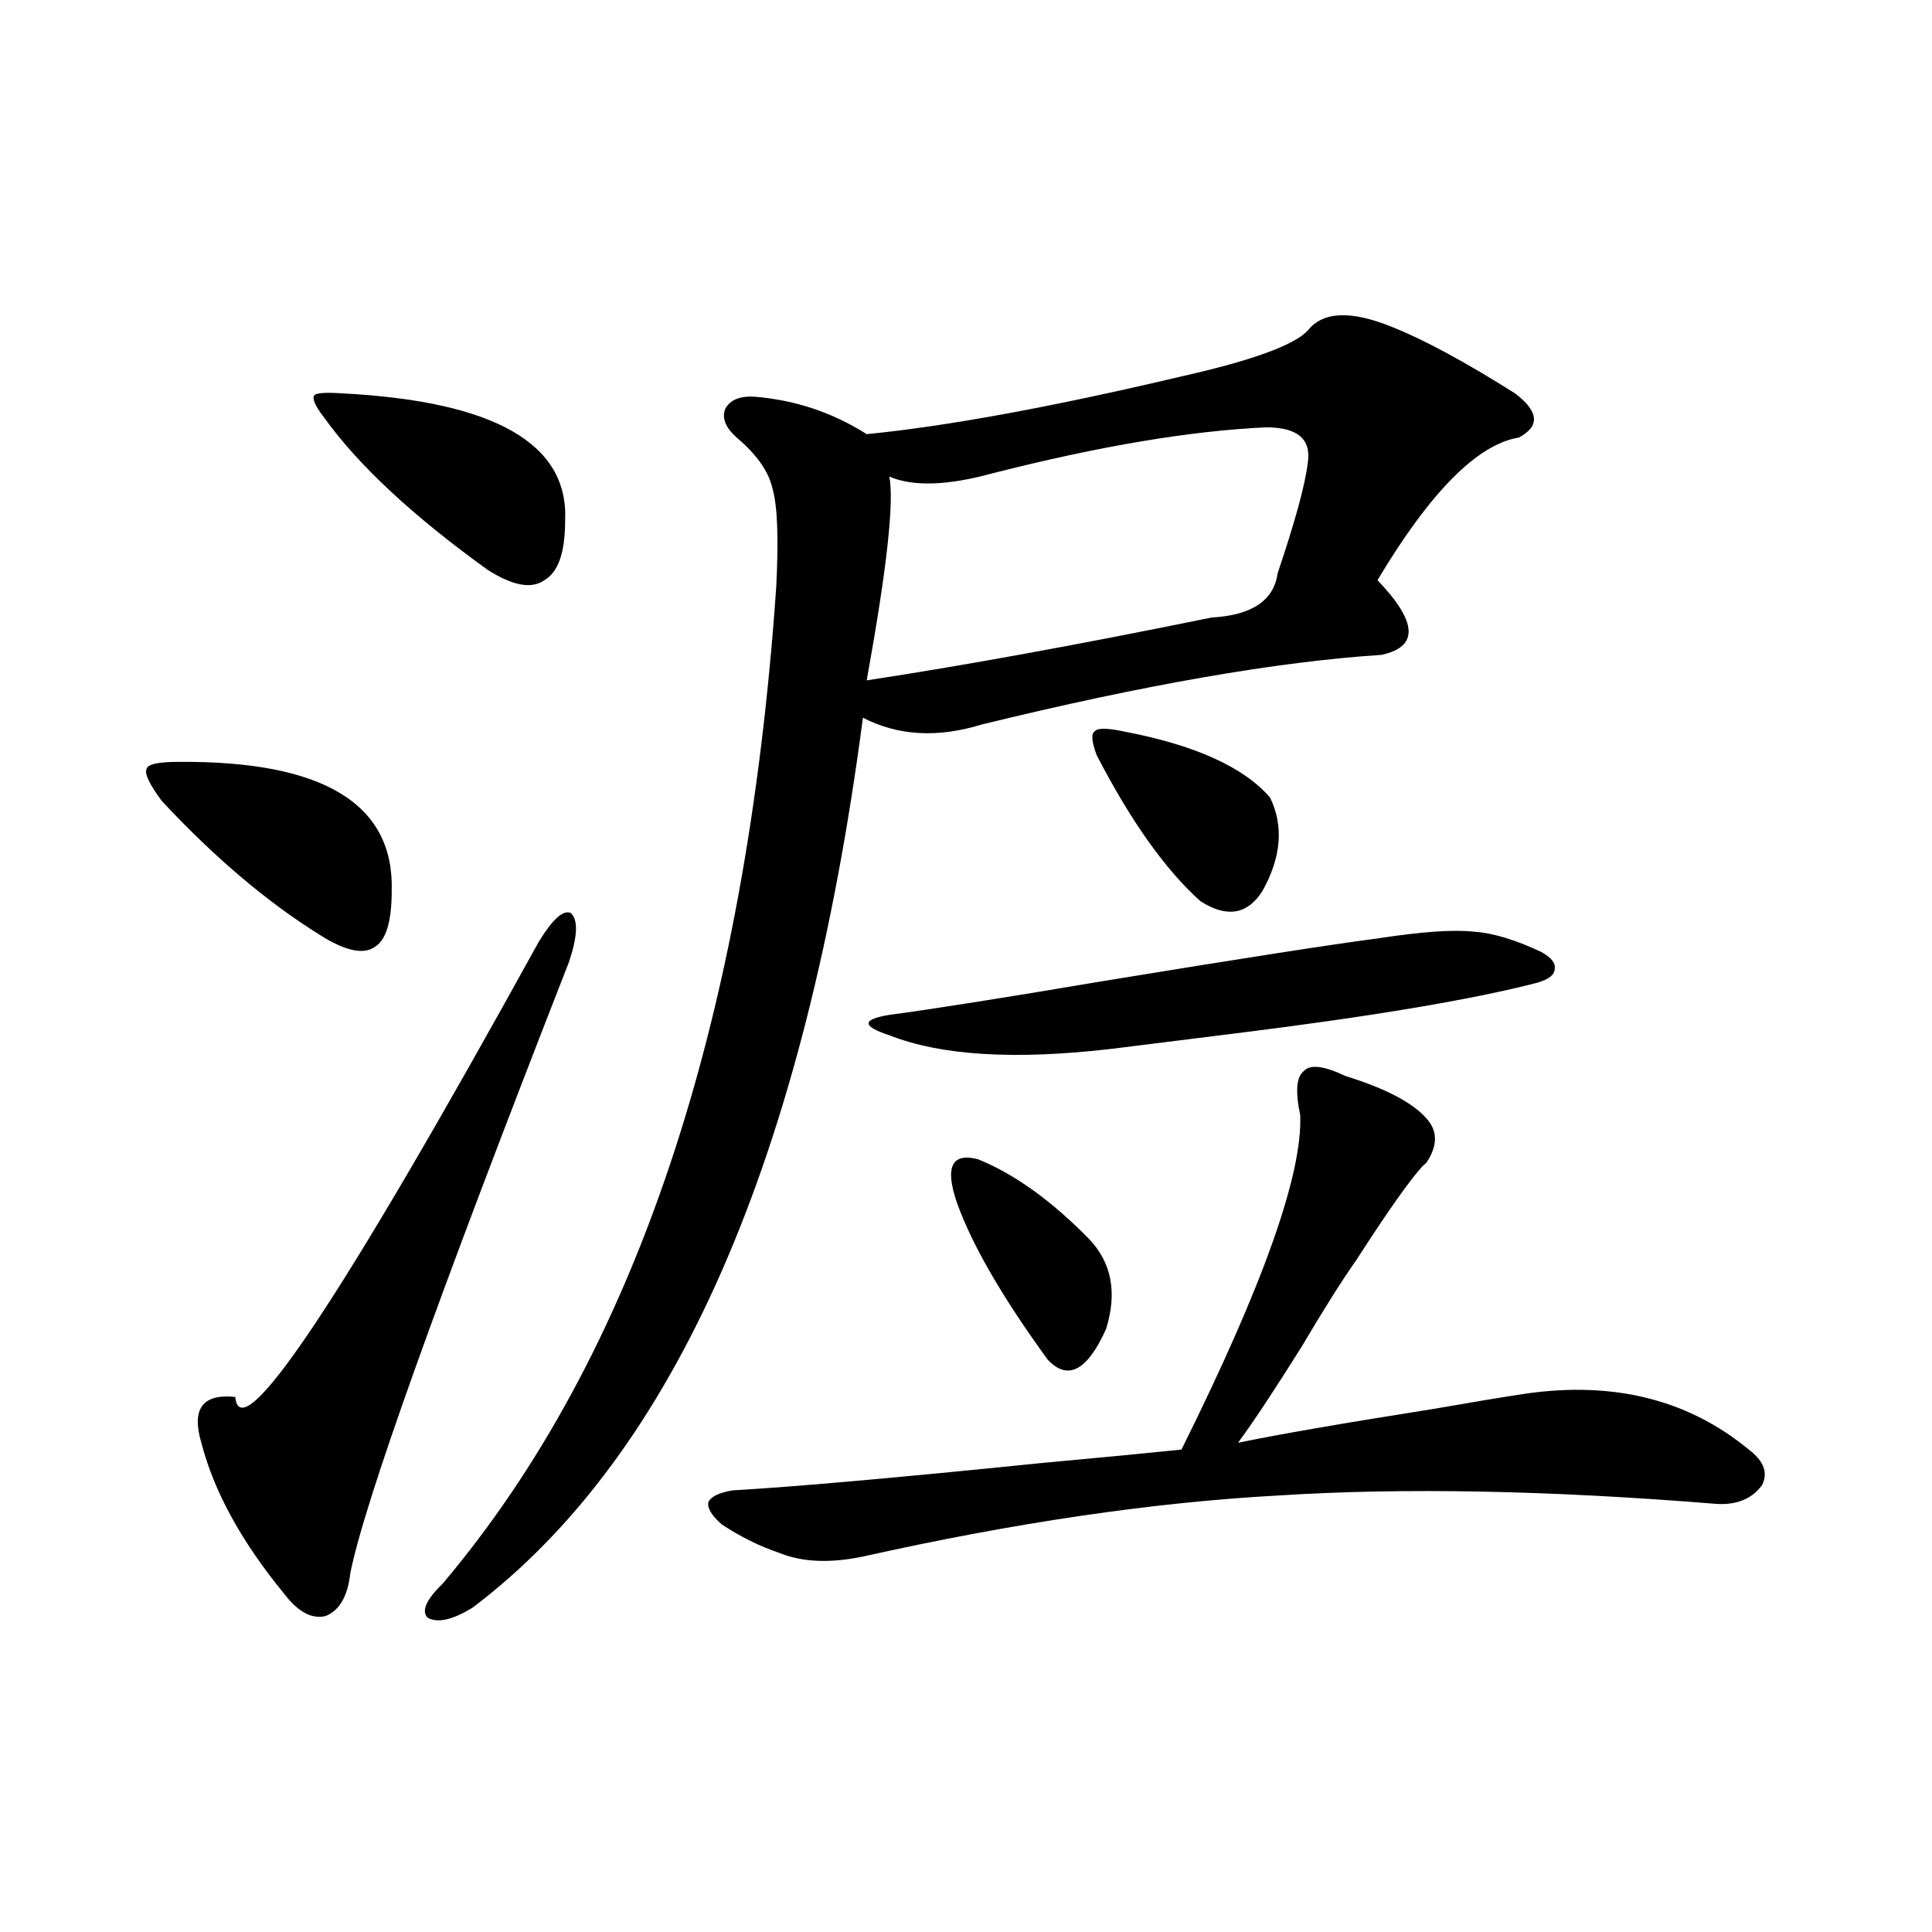 <?xml version="1.0" encoding="utf-8"?>
<!-- Generator: Adobe Illustrator 16.0.0, SVG Export Plug-In . SVG Version: 6.00 Build 0)  -->
<!DOCTYPE svg PUBLIC "-//W3C//DTD SVG 1.1//EN" "http://www.w3.org/Graphics/SVG/1.1/DTD/svg11.dtd">
<svg version="1.1" id="图层_1" xmlns="http://www.w3.org/2000/svg" xmlns:xlink="http://www.w3.org/1999/xlink" x="0px" y="0px"
	 width="1000px" height="1000px" viewBox="0 0 1000 1000" enable-background="new 0 0 1000 1000" xml:space="preserve">
<path d="M92.51,394.34c74.785-0.576,111.537,21.685,110.241,66.797c0,15.82-2.927,25.488-8.78,29.004
	c-5.854,4.106-15.289,2.061-28.292-6.152c-27.316-16.987-54.633-40.127-81.949-69.434c-6.509-8.789-9.115-14.351-7.805-16.699
	C76.565,395.521,82.099,394.34,92.51,394.34z M294.456,498.051c-68.291,174.614-106.019,280.083-113.168,316.406
	c-1.311,11.715-5.533,19.034-12.683,21.973c-7.164,1.758-14.313-2.06-21.463-11.426c-22.118-26.943-36.432-53.022-42.926-78.223
	c-5.213-17.578,0.641-25.488,17.561-23.73c2.592,28.125,54.953-50.386,157.069-235.547c7.149-11.714,12.683-16.699,16.585-14.941
	C299.334,476.078,298.999,484.579,294.456,498.051z M177.386,203.617c78.688,4.106,117.07,26.079,115.119,65.918
	c0,16.411-3.582,26.67-10.731,30.762c-6.509,4.697-16.265,2.939-29.268-5.273c-39.023-28.125-67.315-54.492-84.876-79.102
	c-4.558-5.85-6.188-9.668-4.878-11.426C164.048,203.329,168.926,203.041,177.386,203.617z M676.886,171.098
	c7.805-9.956,22.438-10.547,43.901-1.758c16.25,6.455,37.393,17.881,63.413,34.277c12.348,9.38,13.003,17.002,1.951,22.852
	c-21.463,3.516-45.853,28.125-73.169,73.828c20.808,21.685,21.463,34.58,1.951,38.672c-53.992,3.516-122.924,15.532-206.824,36.035
	c-22.773,7.031-43.261,5.864-61.462-3.516c-29.923,227.939-97.238,381.445-201.946,460.547c-10.411,6.441-18.216,8.199-23.414,5.273
	c-3.262-3.516-0.655-9.379,7.805-17.578c99.51-117.773,157.069-289.736,172.679-515.918c1.296-25.186,0.641-42.188-1.951-50.977
	c-1.951-8.789-8.14-17.578-18.536-26.367c-5.854-5.273-7.805-10.244-5.854-14.941c2.592-4.683,7.805-6.729,15.609-6.152
	c20.808,1.758,39.999,8.213,57.56,19.336c41.615-4.092,95.928-14.063,162.923-29.883C647.938,186.63,669.722,178.72,676.886,171.098
	z M696.397,556.938c20.808,6.455,34.786,13.774,41.95,21.973c5.854,6.455,5.854,14.063,0,22.852
	c-0.655,0.591-1.311,1.182-1.951,1.758c-6.509,7.031-17.896,23.154-34.146,48.34c-7.805,11.138-17.24,26.079-28.292,44.824
	c-14.313,22.852-25.365,39.551-33.17,50.098c19.512-4.092,53.322-9.956,101.461-17.578c20.152-3.516,36.097-6.152,47.804-7.91
	c45.518-6.44,83.9,3.228,115.119,29.004c7.805,5.864,10.076,12.017,6.829,18.457c-5.213,7.031-13.018,10.259-23.414,9.668
	c-86.507-7.031-161.947-8.486-226.336-4.395c-65.044,3.516-136.917,14.063-215.604,31.641c-16.92,3.516-31.219,2.939-42.926-1.758
	c-10.411-3.516-20.487-8.486-30.243-14.941c-5.213-4.683-7.484-8.486-6.829-11.426c1.296-2.925,5.519-4.971,12.683-6.152
	c31.219-1.758,84.221-6.44,159.021-14.063c31.859-2.925,56.249-5.273,73.169-7.031c42.271-84.951,62.758-142.671,61.462-173.145
	c-2.606-12.305-1.951-19.912,1.951-22.852C678.182,550.785,685.331,551.664,696.397,556.938z M655.423,221.195
	c-39.023,1.758-86.187,9.668-141.46,23.73c-23.414,6.455-41.31,7.031-53.657,1.758c2.592,12.896-1.311,48.052-11.707,105.469
	c50.075-7.607,109.586-18.457,178.532-32.52c20.808-1.167,32.194-8.789,34.146-22.852c9.101-26.943,14.299-45.991,15.609-57.129
	C678.837,227.348,671.673,221.195,655.423,221.195z M712.982,485.746c22.759-3.516,39.344-4.683,49.755-3.516
	c9.756,0.591,21.463,4.106,35.121,10.547c5.198,2.939,7.47,5.864,6.829,8.789c0,2.939-2.927,5.273-8.78,7.031
	c-33.825,8.789-86.187,17.578-157.069,26.367c-27.972,3.516-49.114,6.152-63.413,7.91c-50.09,5.864-88.458,3.516-115.119-7.031
	c-7.164-2.334-10.731-4.395-10.731-6.152s3.567-3.213,10.731-4.395c22.104-2.925,59.176-8.789,111.217-17.578
	C643.061,496.005,690.209,488.686,712.982,485.746z M506.158,600.004c18.856,7.622,38.048,21.396,57.56,41.309
	c11.707,12.305,14.634,27.837,8.78,46.582c-9.756,21.685-19.847,26.958-30.243,15.82c-23.414-32.217-39.023-59.175-46.828-80.859
	C488.918,604.11,492.5,596.488,506.158,600.004z M581.278,378.52c37.072,7.031,62.438,18.457,76.096,34.277
	c7.149,14.653,5.854,30.762-3.902,48.34c-7.805,12.305-18.536,14.063-32.194,5.273c-18.216-16.396-36.097-41.597-53.657-75.586
	c-2.606-7.031-2.927-11.123-0.976-12.305C567.94,376.762,572.818,376.762,581.278,378.52z"/>
</svg>
